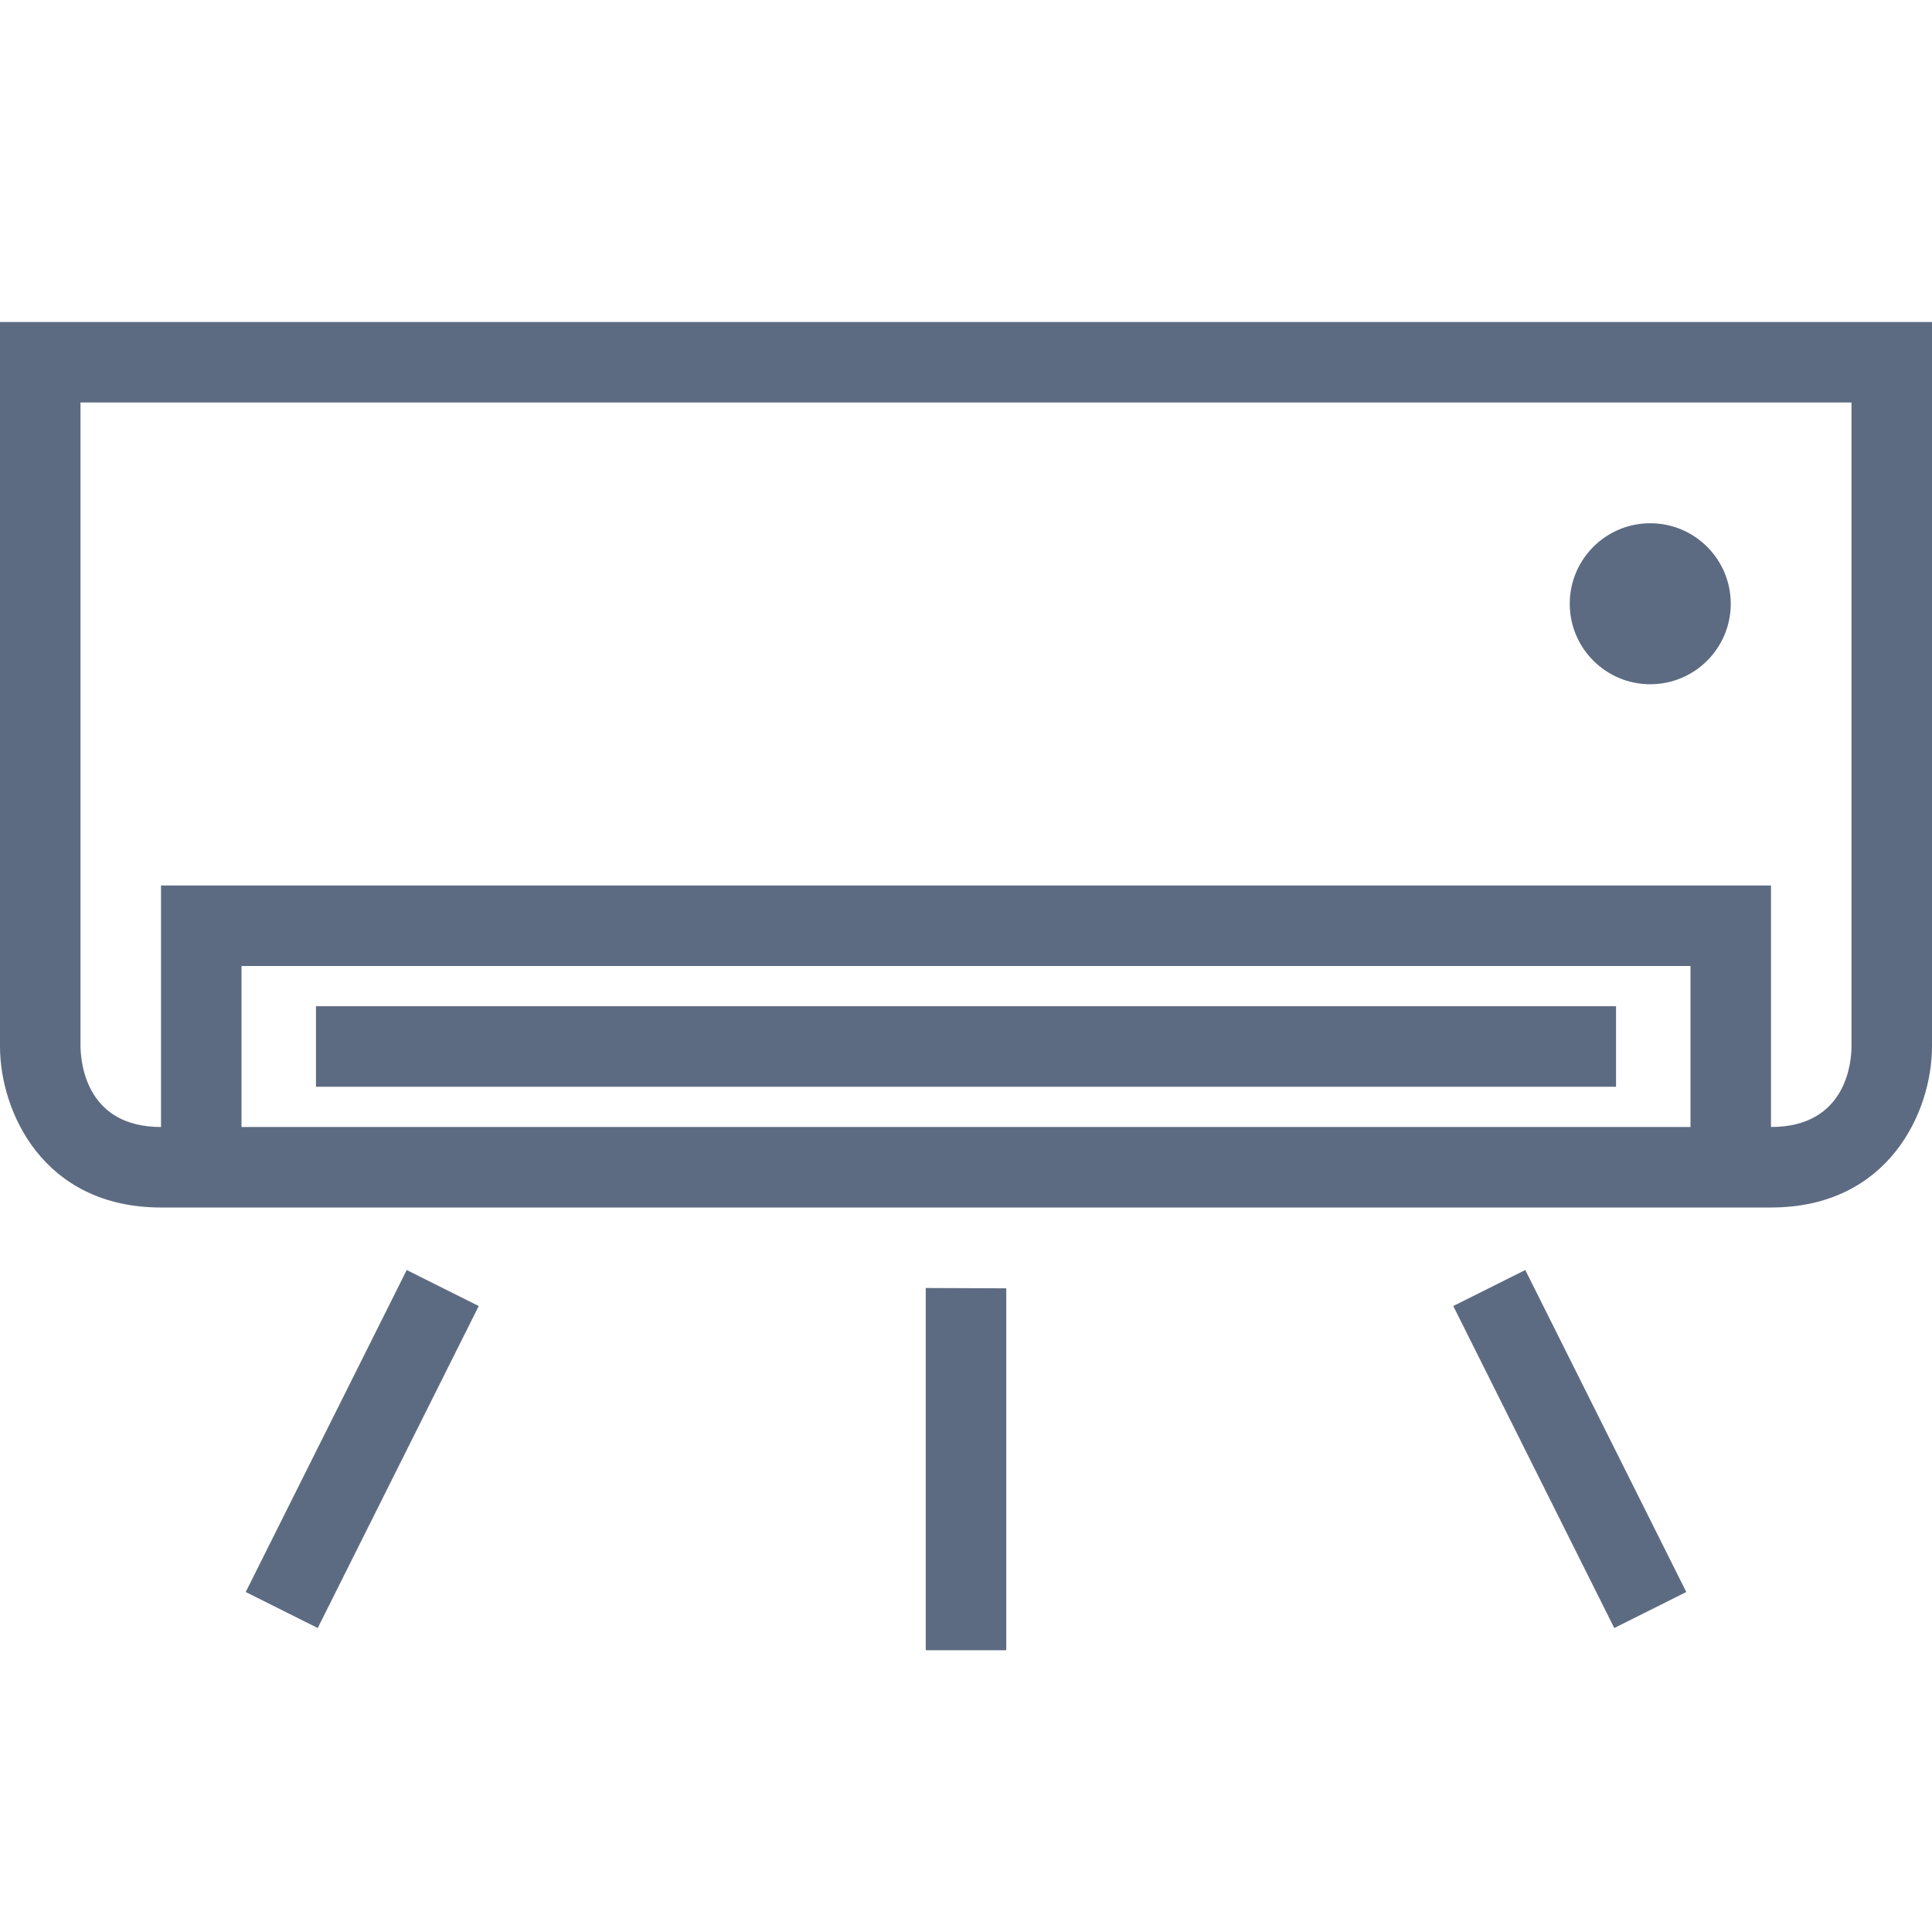 <svg viewBox="0 0 48 48" xmlns="http://www.w3.org/2000/svg" xmlns:xlink="http://www.w3.org/1999/xlink" width="48" height="48">
<defs>



 <path fill="#5d6b82" id="i-439" d="M37.895,31.553l4,8l-1.789,0.895l-4-8L37.895,31.553z M23,41h2v-8.992L23,32V41z M6.105,39.553l1.789,0.895l4-8 l-1.789-0.895L6.105,39.553z M48,8v18c0,1.607-1.065,4-4,4H4c-2.935,0-4-2.393-4-4V8H48z M42,24H6v4h36V24z M46,10H2v16 c0.008,0.463,0.174,2,2,2v-6h40v6c1.903,0,2-1.666,2-2V10z M41,17c1.105,0,2-0.896,2-2s-0.895-2-2-2s-2,0.896-2,2S39.895,17,41,17z M40.15,25H7.85v2H40.15V25z"/> 
</defs>

<use x="0" y="0" xlink:href="#i-439"/>

</svg>